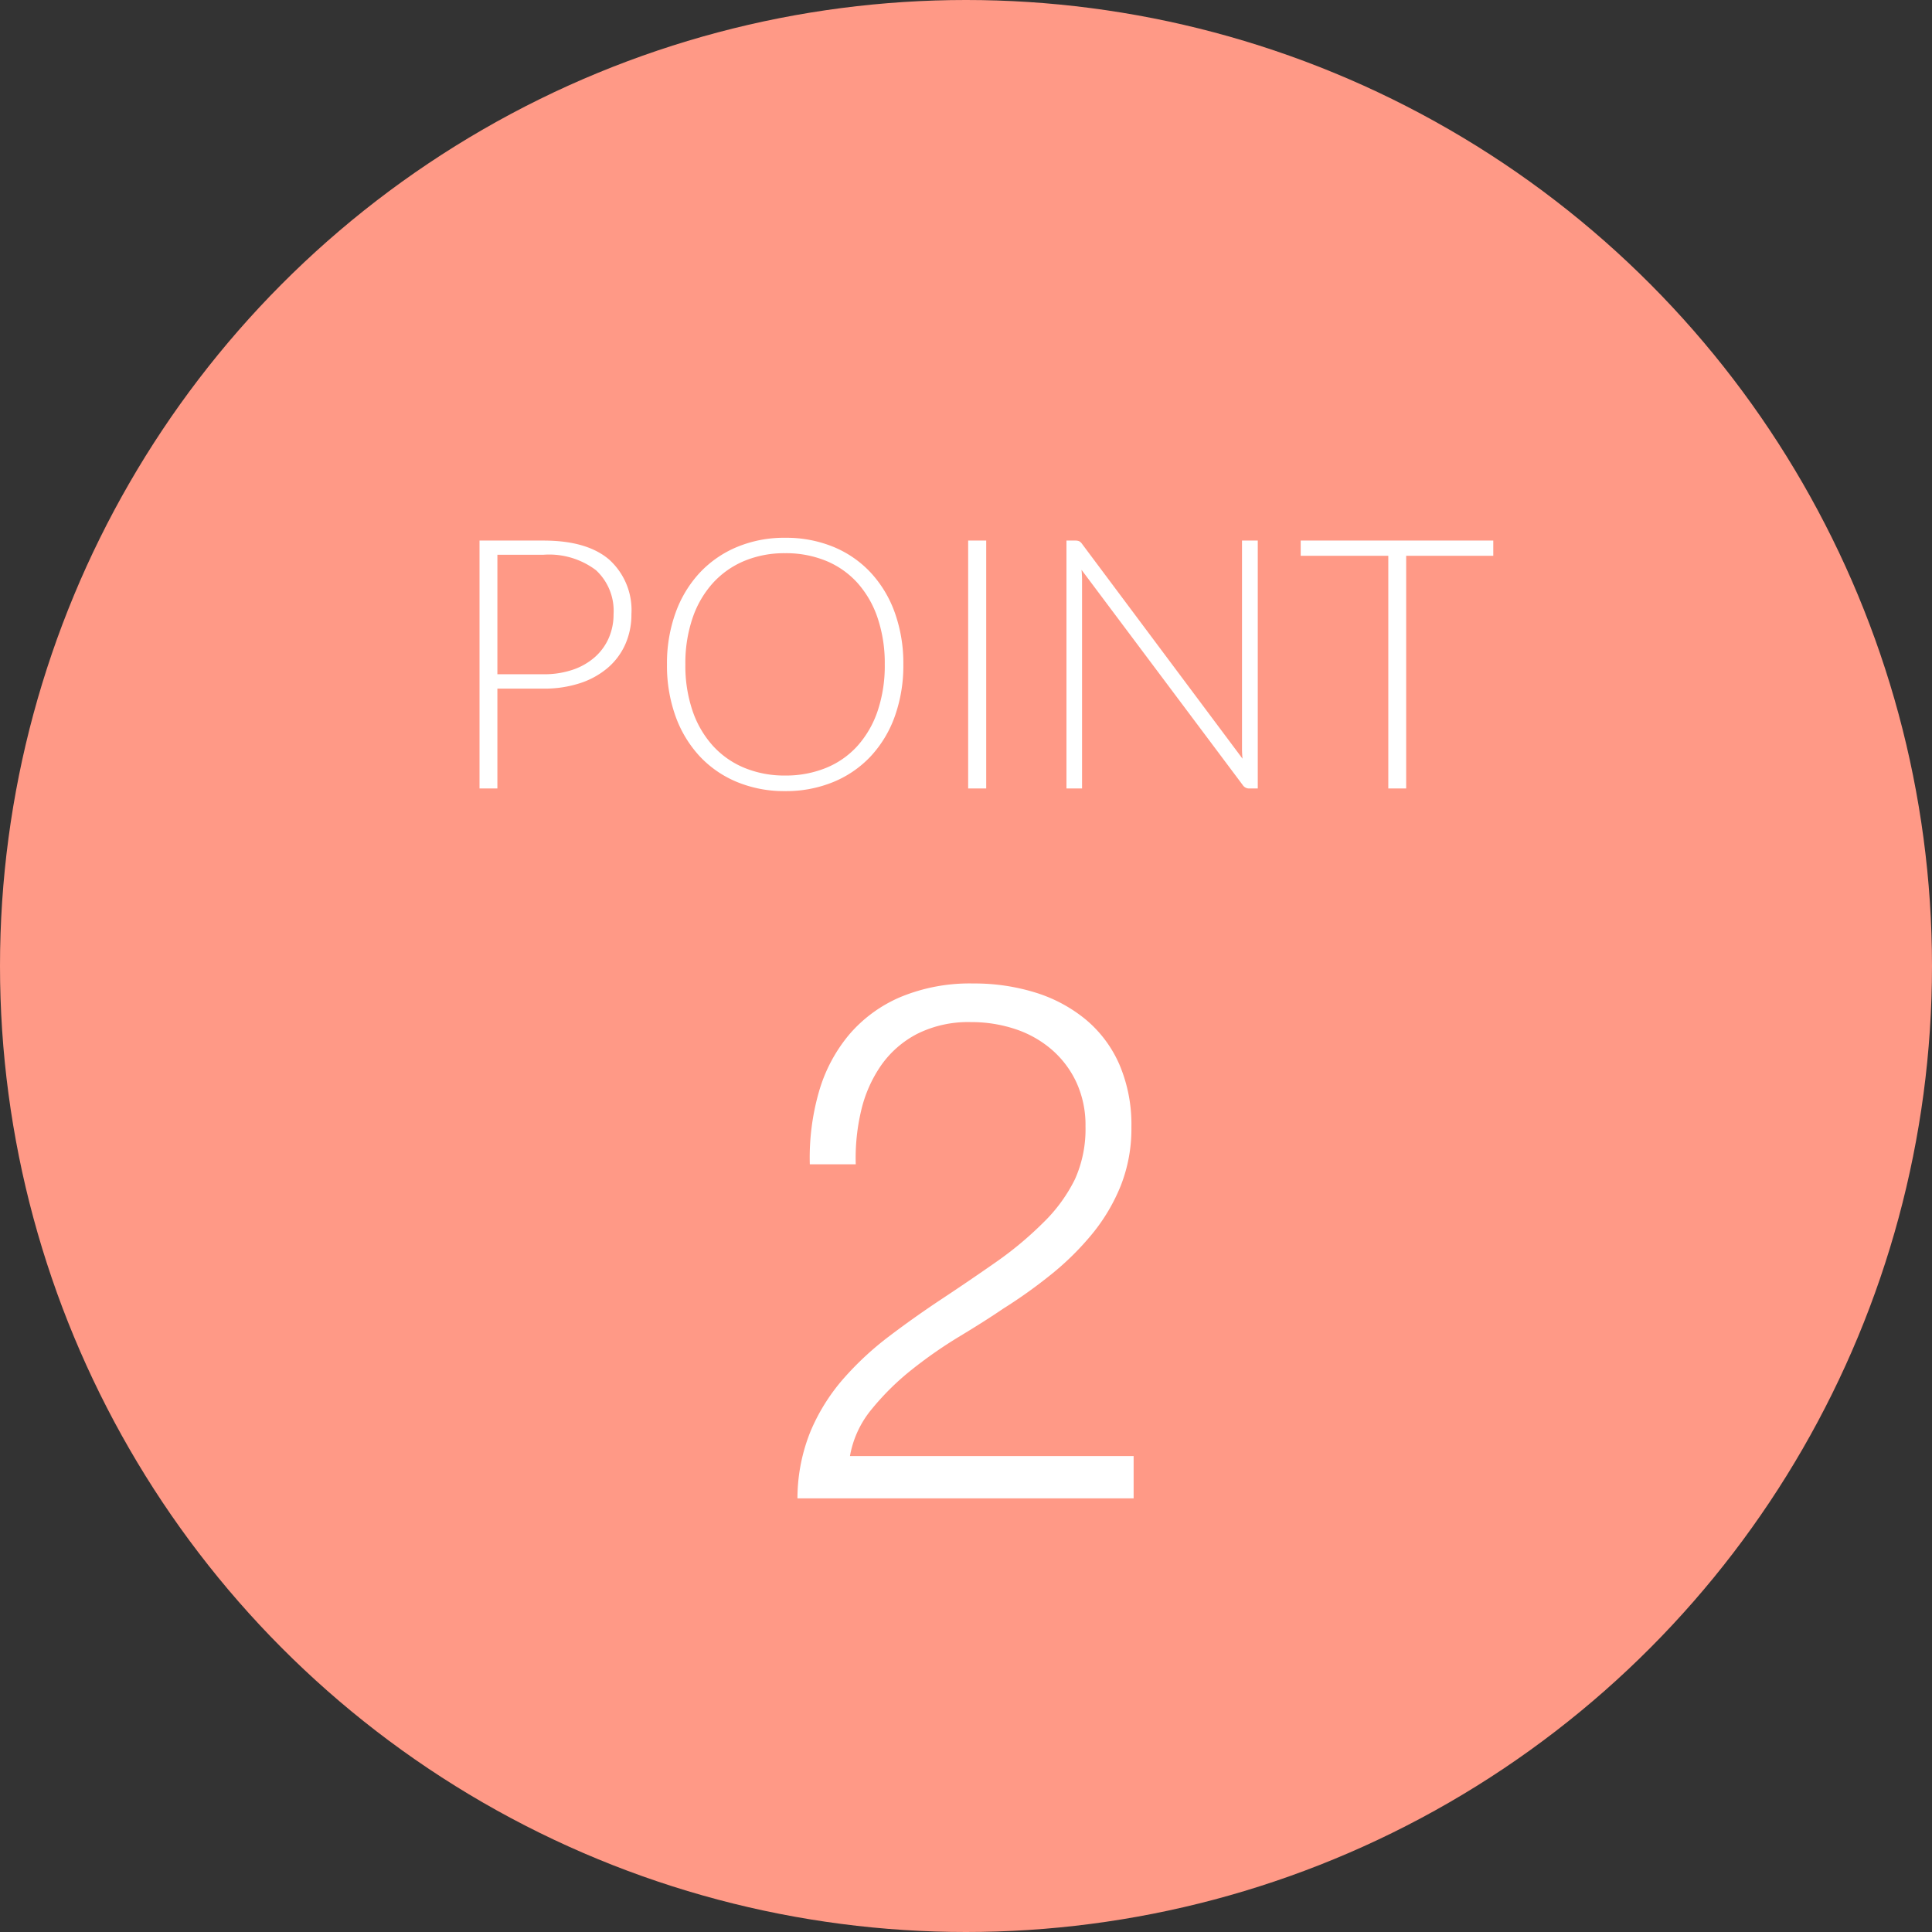 <svg xmlns="http://www.w3.org/2000/svg" width="204" height="204" viewBox="0 0 204 204">
  <rect x="0" y="0" width="204" height="204" fill="#333333" stroke="none"/>
  <g id="グループ_1712" data-name="グループ 1712" transform="translate(12853 3295)">
    <circle id="楕円形_320" data-name="楕円形 320" cx="102" cy="102" r="102" transform="translate(-12853 -3295)" fill="#ff9986"/>
    <path id="パス_2917" data-name="パス 2917" d="M-49.737-10.545V0h-1.887V-26.177h6.753q4.606,0,6.947,2.017a7.182,7.182,0,0,1,2.34,5.753,7.734,7.734,0,0,1-.638,3.163,7.026,7.026,0,0,1-1.841,2.488,8.6,8.6,0,0,1-2.923,1.628,12.073,12.073,0,0,1-3.885.583Zm0-1.517h4.866a9.344,9.344,0,0,0,3.108-.481,6.843,6.843,0,0,0,2.322-1.332,5.79,5.79,0,0,0,1.462-2.007,6.2,6.2,0,0,0,.509-2.525,5.842,5.842,0,0,0-1.859-4.644,8.2,8.2,0,0,0-5.541-1.628h-4.866ZM-6.873-13.1a15.877,15.877,0,0,1-.906,5.5,12.193,12.193,0,0,1-2.553,4.218,11.29,11.29,0,0,1-3.94,2.7A13.142,13.142,0,0,1-19.36.278a13.042,13.042,0,0,1-5.05-.953,11.29,11.29,0,0,1-3.941-2.7,12.307,12.307,0,0,1-2.562-4.218,15.732,15.732,0,0,1-.916-5.5,15.676,15.676,0,0,1,.916-5.485A12.307,12.307,0,0,1-28.351-22.8a11.4,11.4,0,0,1,3.941-2.71,12.932,12.932,0,0,1,5.05-.962,13.142,13.142,0,0,1,5.088.953,11.232,11.232,0,0,1,3.94,2.71,12.293,12.293,0,0,1,2.553,4.227A15.82,15.82,0,0,1-6.873-13.1Zm-1.961,0a14.936,14.936,0,0,0-.759-4.921,10.593,10.593,0,0,0-2.137-3.7,9.163,9.163,0,0,0-3.321-2.322,11.159,11.159,0,0,0-4.311-.8,10.991,10.991,0,0,0-4.264.8,9.358,9.358,0,0,0-3.33,2.322,10.55,10.55,0,0,0-2.164,3.7,14.772,14.772,0,0,0-.768,4.921,14.751,14.751,0,0,0,.768,4.93,10.564,10.564,0,0,0,2.164,3.691,9.258,9.258,0,0,0,3.33,2.312,11.1,11.1,0,0,0,4.264.8,11.274,11.274,0,0,0,4.311-.8,9.067,9.067,0,0,0,3.321-2.312A10.607,10.607,0,0,0-9.592-8.168,14.915,14.915,0,0,0-8.834-13.1ZM1.878,0H-.028V-26.177H1.878Zm9.4-26.177a1.039,1.039,0,0,1,.407.065.869.869,0,0,1,.314.287L28.943-3.145q-.056-.555-.056-1.073V-26.177h1.665V0h-.907a.8.8,0,0,1-.685-.37L11.942-23.088q.055.555.056,1.055V0H10.351V-26.177Zm44.141,0v1.61H46.222V0H44.335V-24.568h-9.25v-1.61Z" transform="translate(-12750.744 -3211.744)" fill="#fff"/>
    <path id="パス_2918" data-name="パス 2918" d="M16.863,0V-4.466H-13.09a10.627,10.627,0,0,1,2.31-4.966,27.593,27.593,0,0,1,4.274-4.2,47.857,47.857,0,0,1,5.044-3.5Q1.155-18.711,3.08-20.02A52.709,52.709,0,0,0,8.2-23.677a29.534,29.534,0,0,0,4.312-4.274,19.515,19.515,0,0,0,3-5.082,16.35,16.35,0,0,0,1.116-6.16,16.127,16.127,0,0,0-1.271-6.622,12.858,12.858,0,0,0-3.542-4.735A15.565,15.565,0,0,0,6.507-53.4a21.712,21.712,0,0,0-6.583-.963,19.07,19.07,0,0,0-7.662,1.424,14.674,14.674,0,0,0-5.428,3.965,16.437,16.437,0,0,0-3.2,6.044,25.187,25.187,0,0,0-.963,7.662h4.851a21.7,21.7,0,0,1,.577-5.7,13.908,13.908,0,0,1,2.118-4.774,10.6,10.6,0,0,1,3.811-3.311,12.045,12.045,0,0,1,5.66-1.232,14.636,14.636,0,0,1,4.659.731A11.322,11.322,0,0,1,8.2-47.393a10.318,10.318,0,0,1,2.618,3.465,10.8,10.8,0,0,1,.963,4.659,12.894,12.894,0,0,1-1.117,5.583,16.692,16.692,0,0,1-3.35,4.582,37.389,37.389,0,0,1-5.043,4.2q-2.81,1.964-5.66,3.85t-5.544,3.927a32.443,32.443,0,0,0-4.851,4.5,20.586,20.586,0,0,0-3.465,5.544A18.923,18.923,0,0,0-18.634,0Z" transform="translate(-12750.163 -3136.791)" fill="#fff"/>
  </g>
</svg>

